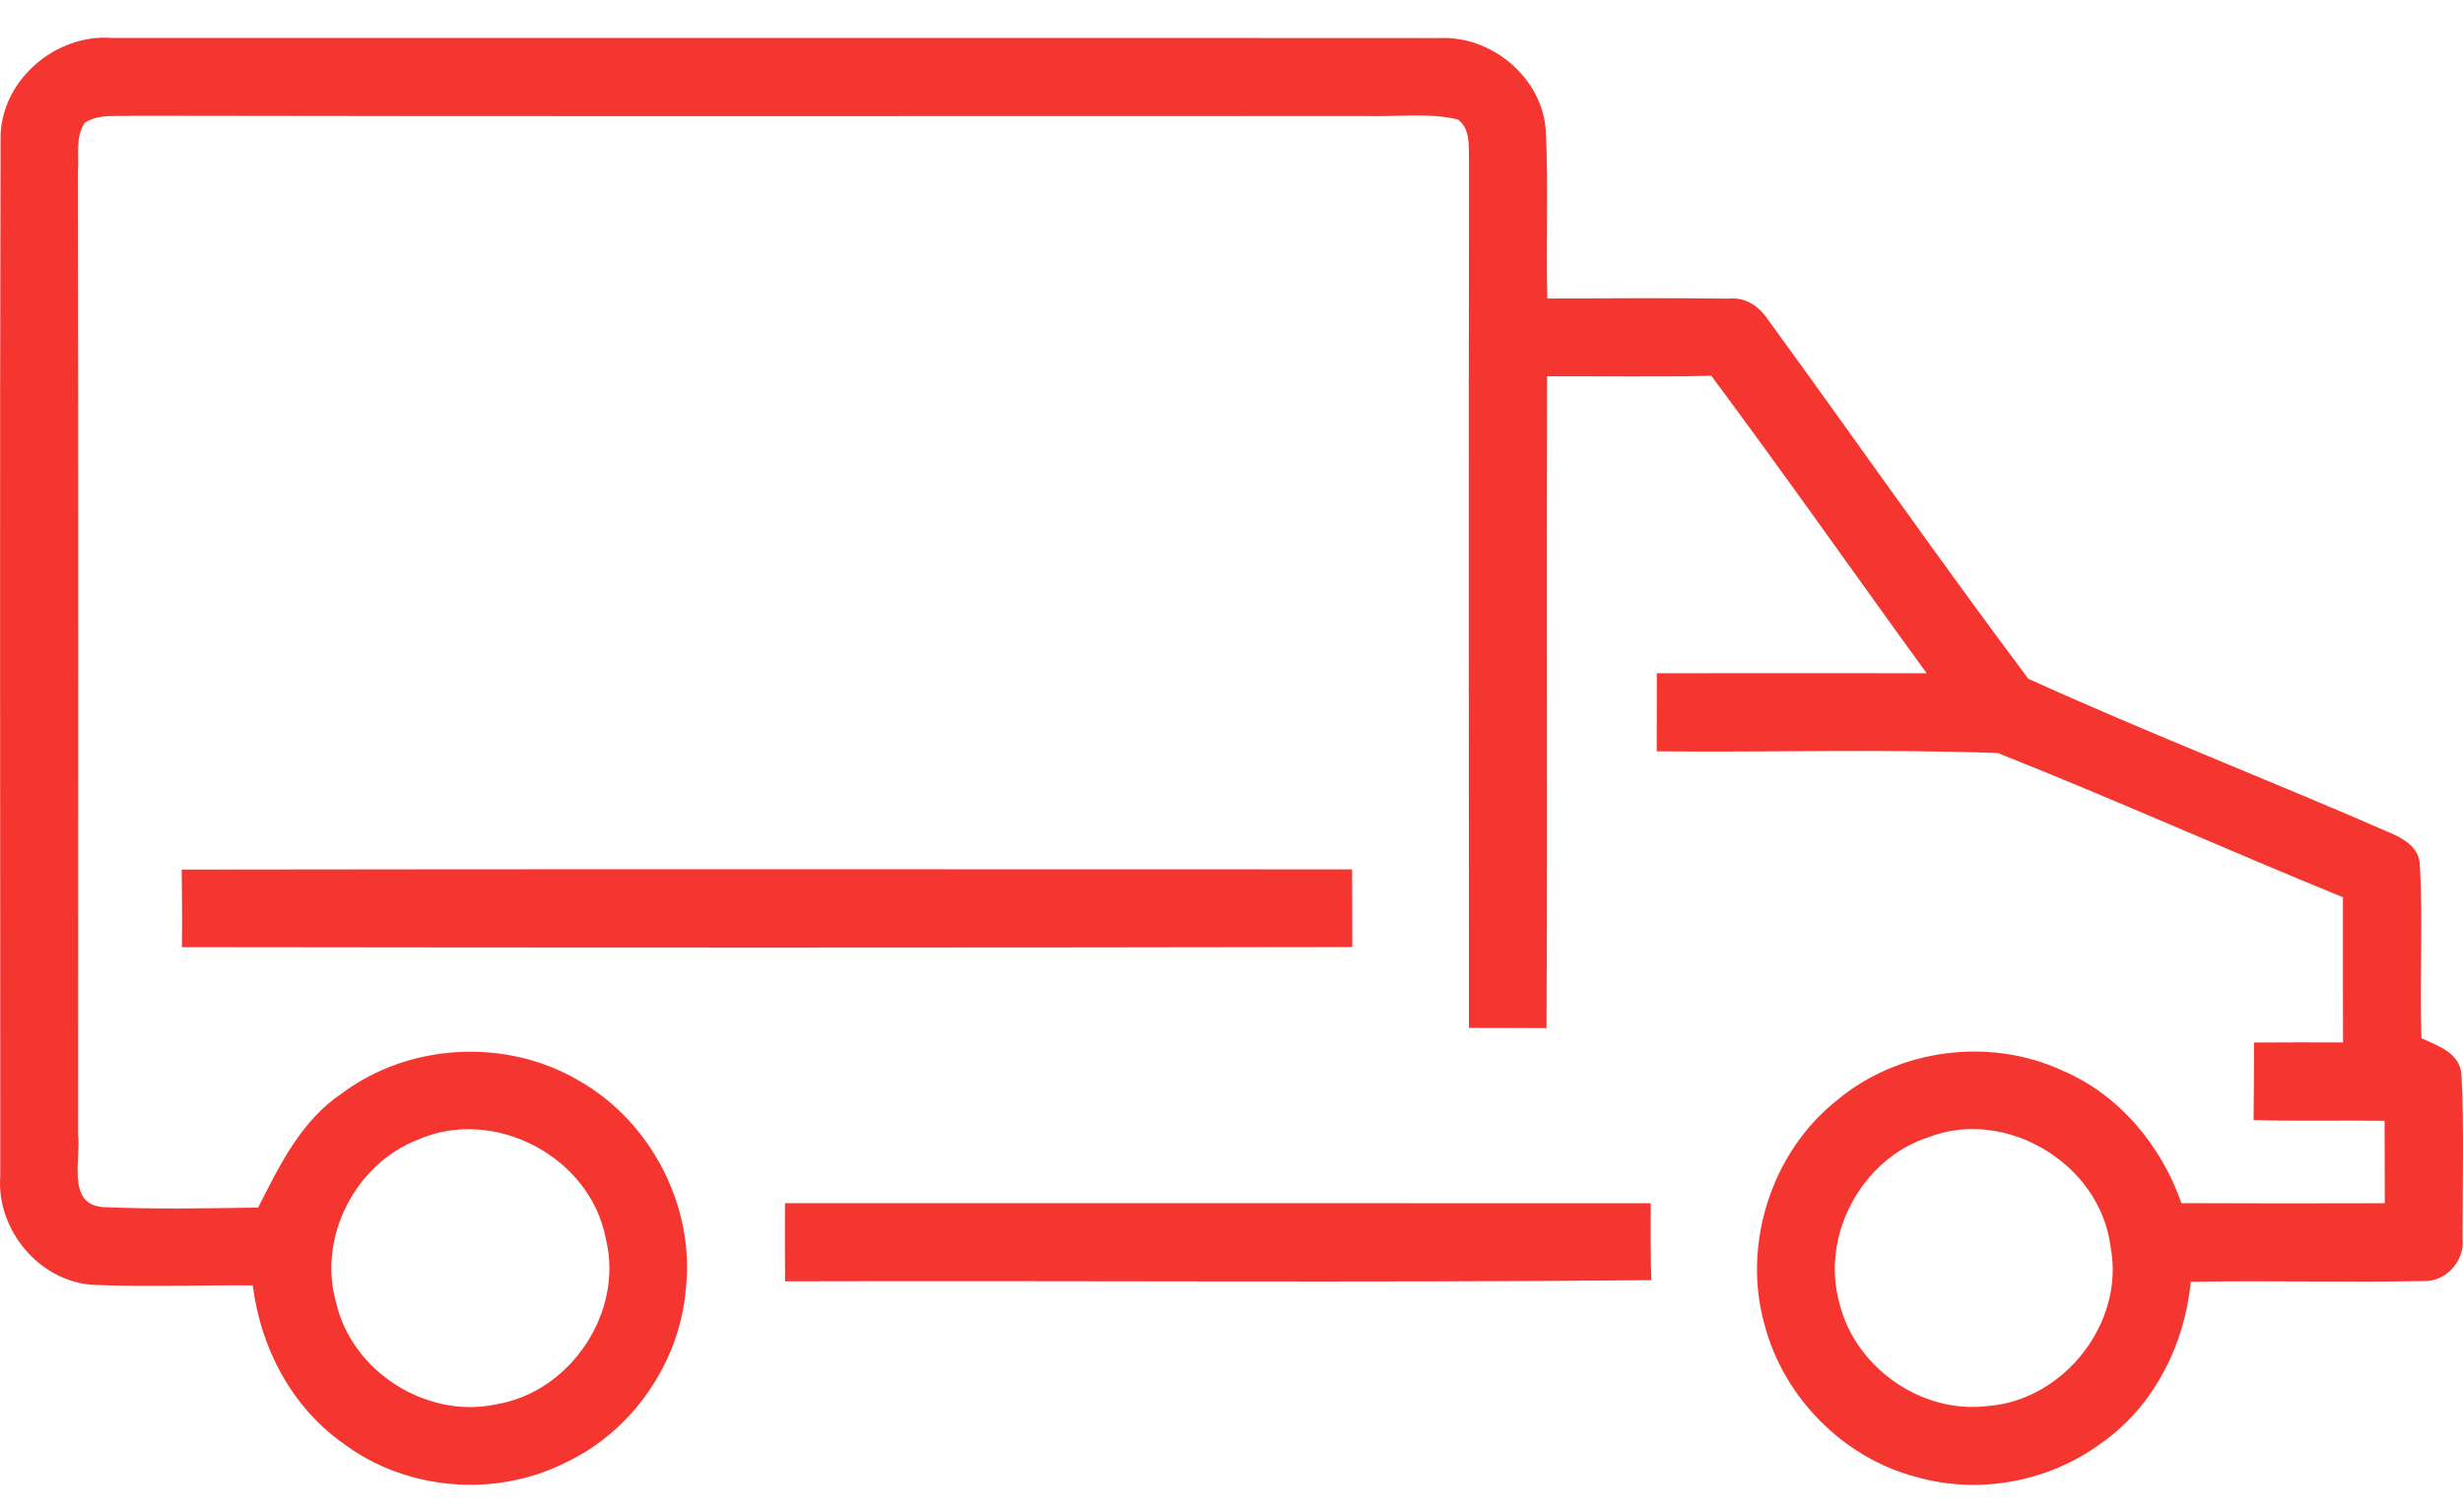 <?xml version="1.0" encoding="UTF-8"?> <svg xmlns="http://www.w3.org/2000/svg" width="57" height="35" viewBox="0 0 57 35" fill="none"> <path d="M0.013 3.233C-0.011 1.883 1.276 0.771 2.599 0.879C12.835 0.881 23.068 0.874 33.304 0.881C34.515 0.819 35.687 1.79 35.773 3.015C35.838 4.312 35.776 5.611 35.809 6.91C37.216 6.903 38.623 6.896 40.028 6.912C40.392 6.876 40.709 7.09 40.906 7.385C42.924 10.156 44.887 12.972 46.941 15.712C49.72 16.973 52.572 18.078 55.37 19.301C55.672 19.435 56 19.656 56 20.025C56.082 21.36 55.988 22.698 56.039 24.033C56.417 24.203 56.93 24.376 56.964 24.869C57.029 26.137 56.986 27.408 56.99 28.676C57.043 29.187 56.6 29.678 56.082 29.652C54.289 29.688 52.496 29.637 50.7 29.669C50.559 31.133 49.84 32.564 48.617 33.413C47.402 34.307 45.774 34.604 44.324 34.18C42.663 33.739 41.299 32.363 40.848 30.706C40.299 28.827 40.992 26.653 42.538 25.447C43.955 24.275 46.043 24.006 47.713 24.773C49.037 25.33 50.015 26.509 50.484 27.849C52.052 27.856 53.622 27.856 55.19 27.851C55.188 27.216 55.185 26.578 55.185 25.943C54.174 25.929 53.162 25.958 52.153 25.924C52.16 25.327 52.165 24.728 52.163 24.131C52.85 24.129 53.536 24.124 54.224 24.129C54.224 23.009 54.217 21.89 54.222 20.768C51.551 19.68 48.917 18.495 46.237 17.431C43.609 17.333 40.973 17.417 38.341 17.39C38.341 16.786 38.341 16.185 38.343 15.583C40.424 15.578 42.507 15.583 44.587 15.583C42.922 13.291 41.296 10.971 39.604 8.698C38.338 8.729 37.07 8.705 35.804 8.71C35.788 13.739 35.816 18.769 35.79 23.798C35.191 23.793 34.594 23.796 33.995 23.793C33.992 17.103 33.987 10.412 33.997 3.719C33.983 3.389 34.042 2.995 33.738 2.765C33.043 2.602 32.317 2.708 31.609 2.686C22.1 2.684 12.593 2.698 3.086 2.679C2.714 2.705 2.3 2.626 1.969 2.837C1.736 3.161 1.832 3.59 1.801 3.962C1.815 11.393 1.808 18.824 1.806 26.253C1.88 26.814 1.533 27.868 2.374 27.94C3.572 27.993 4.776 27.969 5.974 27.952C6.466 26.984 6.962 25.946 7.904 25.315C9.467 24.138 11.727 24.021 13.408 25.02C15.072 25.97 16.085 27.928 15.872 29.836C15.731 31.543 14.63 33.135 13.079 33.859C11.457 34.674 9.388 34.501 7.938 33.406C6.744 32.562 6.027 31.188 5.85 29.752C4.615 29.743 3.381 29.791 2.146 29.74C0.907 29.657 -0.083 28.465 0.006 27.235C0.008 19.236 -0.009 11.235 0.013 3.233ZM9.671 26.38C8.218 26.943 7.348 28.647 7.779 30.153C8.146 31.756 9.887 32.854 11.493 32.504C13.211 32.214 14.448 30.361 14.017 28.662C13.66 26.775 11.43 25.603 9.671 26.38ZM44.619 26.327C43.082 26.828 42.13 28.604 42.569 30.162C42.931 31.656 44.475 32.737 46.002 32.545C47.771 32.413 49.188 30.601 48.842 28.849C48.603 26.941 46.421 25.622 44.619 26.327Z" fill="#F53630"></path> <path d="M4.205 20.128C13.233 20.114 22.263 20.123 31.291 20.123C31.293 20.72 31.295 21.322 31.295 21.921C22.265 21.938 13.238 21.936 4.21 21.924C4.217 21.324 4.213 20.725 4.205 20.128Z" fill="#F53630"></path> <path d="M18.166 27.849C24.845 27.853 31.523 27.846 38.202 27.851C38.197 28.445 38.197 29.04 38.216 29.632C31.533 29.694 24.849 29.639 18.169 29.659C18.162 29.057 18.164 28.453 18.166 27.849Z" fill="#F53630"></path> </svg> 